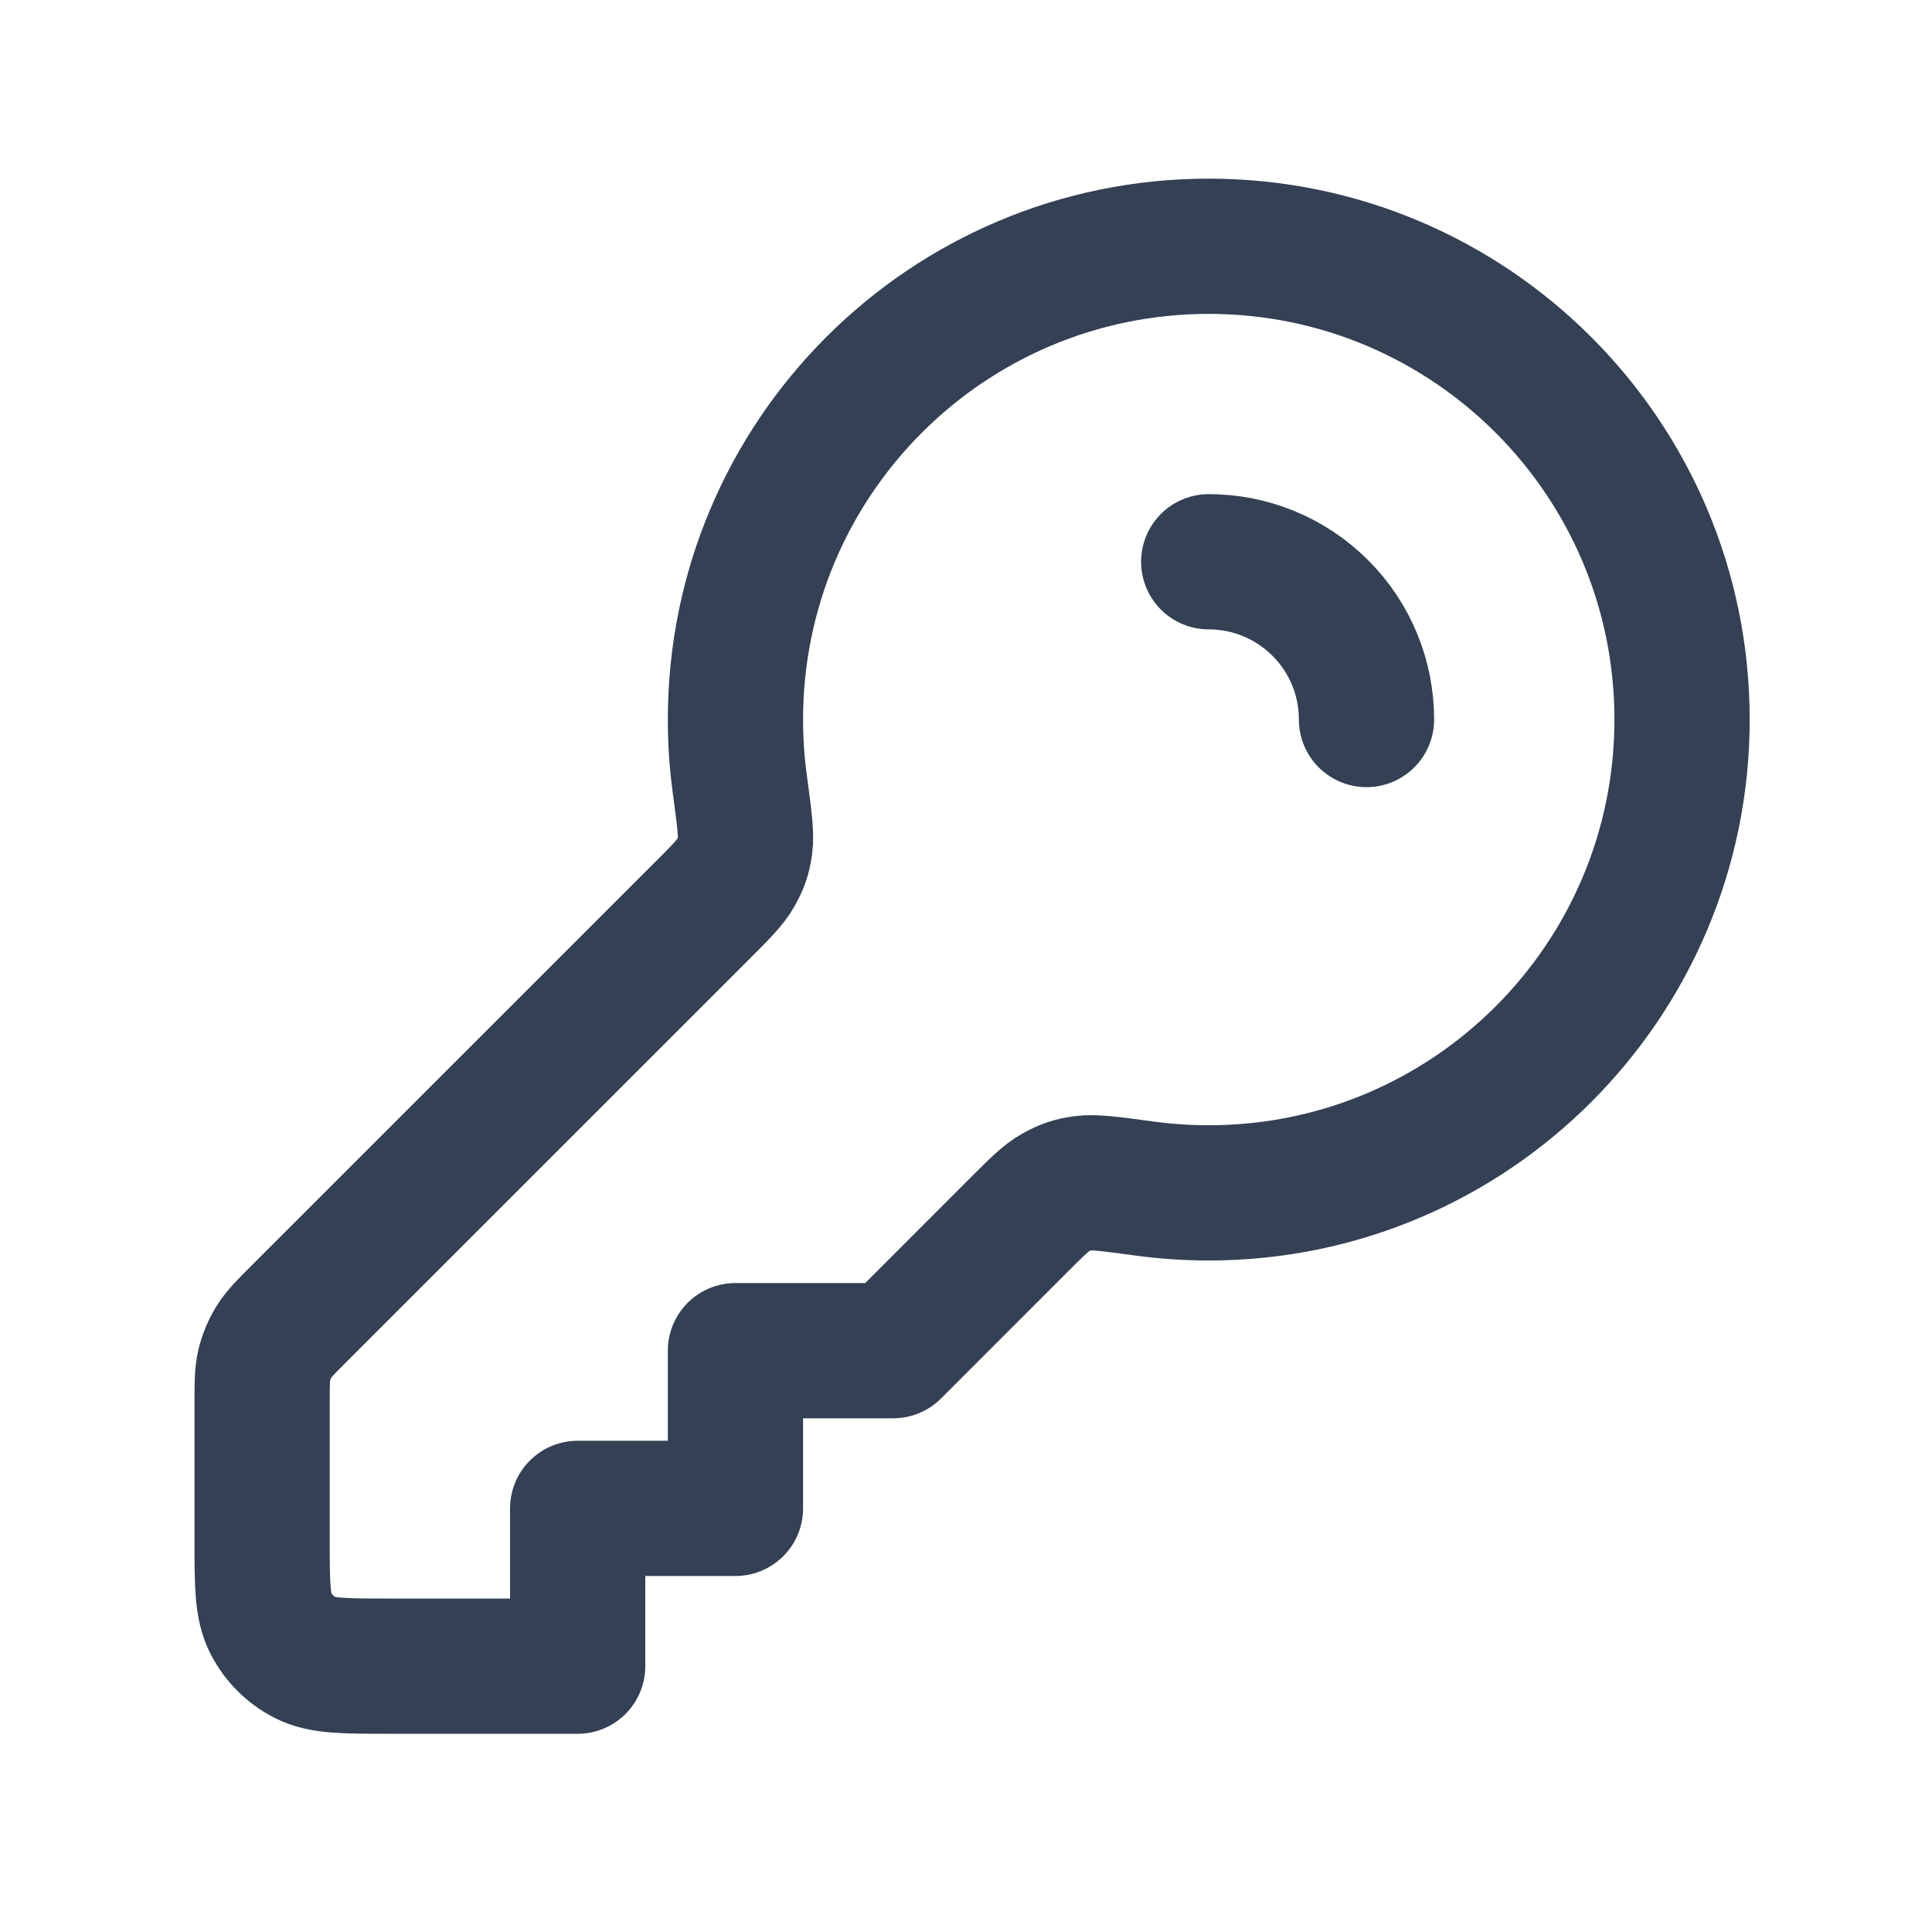 <svg width="30" height="30" viewBox="0 0 30 30" fill="none" xmlns="http://www.w3.org/2000/svg">
<path d="M21.219 11.173C21.219 10.546 20.98 9.919 20.502 9.441C20.023 8.963 19.396 8.723 18.769 8.723M18.769 18.523C22.828 18.523 26.119 15.232 26.119 11.173C26.119 7.114 22.828 3.824 18.769 3.824C14.71 3.824 11.42 7.114 11.42 11.173C11.42 11.508 11.442 11.838 11.486 12.162C11.557 12.694 11.593 12.959 11.569 13.128C11.544 13.303 11.512 13.397 11.425 13.552C11.343 13.7 11.197 13.846 10.904 14.139L4.644 20.398C4.432 20.61 4.327 20.716 4.251 20.84C4.184 20.95 4.134 21.069 4.104 21.194C4.07 21.335 4.07 21.485 4.07 21.784V23.912C4.07 24.598 4.07 24.941 4.204 25.203C4.321 25.434 4.509 25.621 4.739 25.739C5.001 25.872 5.344 25.872 6.03 25.872H8.97V23.422H11.42V20.973H13.87L15.804 19.038C16.096 18.746 16.242 18.6 16.391 18.517C16.545 18.431 16.64 18.399 16.815 18.374C16.983 18.349 17.249 18.385 17.781 18.457C18.104 18.5 18.434 18.523 18.769 18.523Z" stroke="#344054" stroke-width="2.1" stroke-linecap="round" stroke-linejoin="round"/>
</svg>
